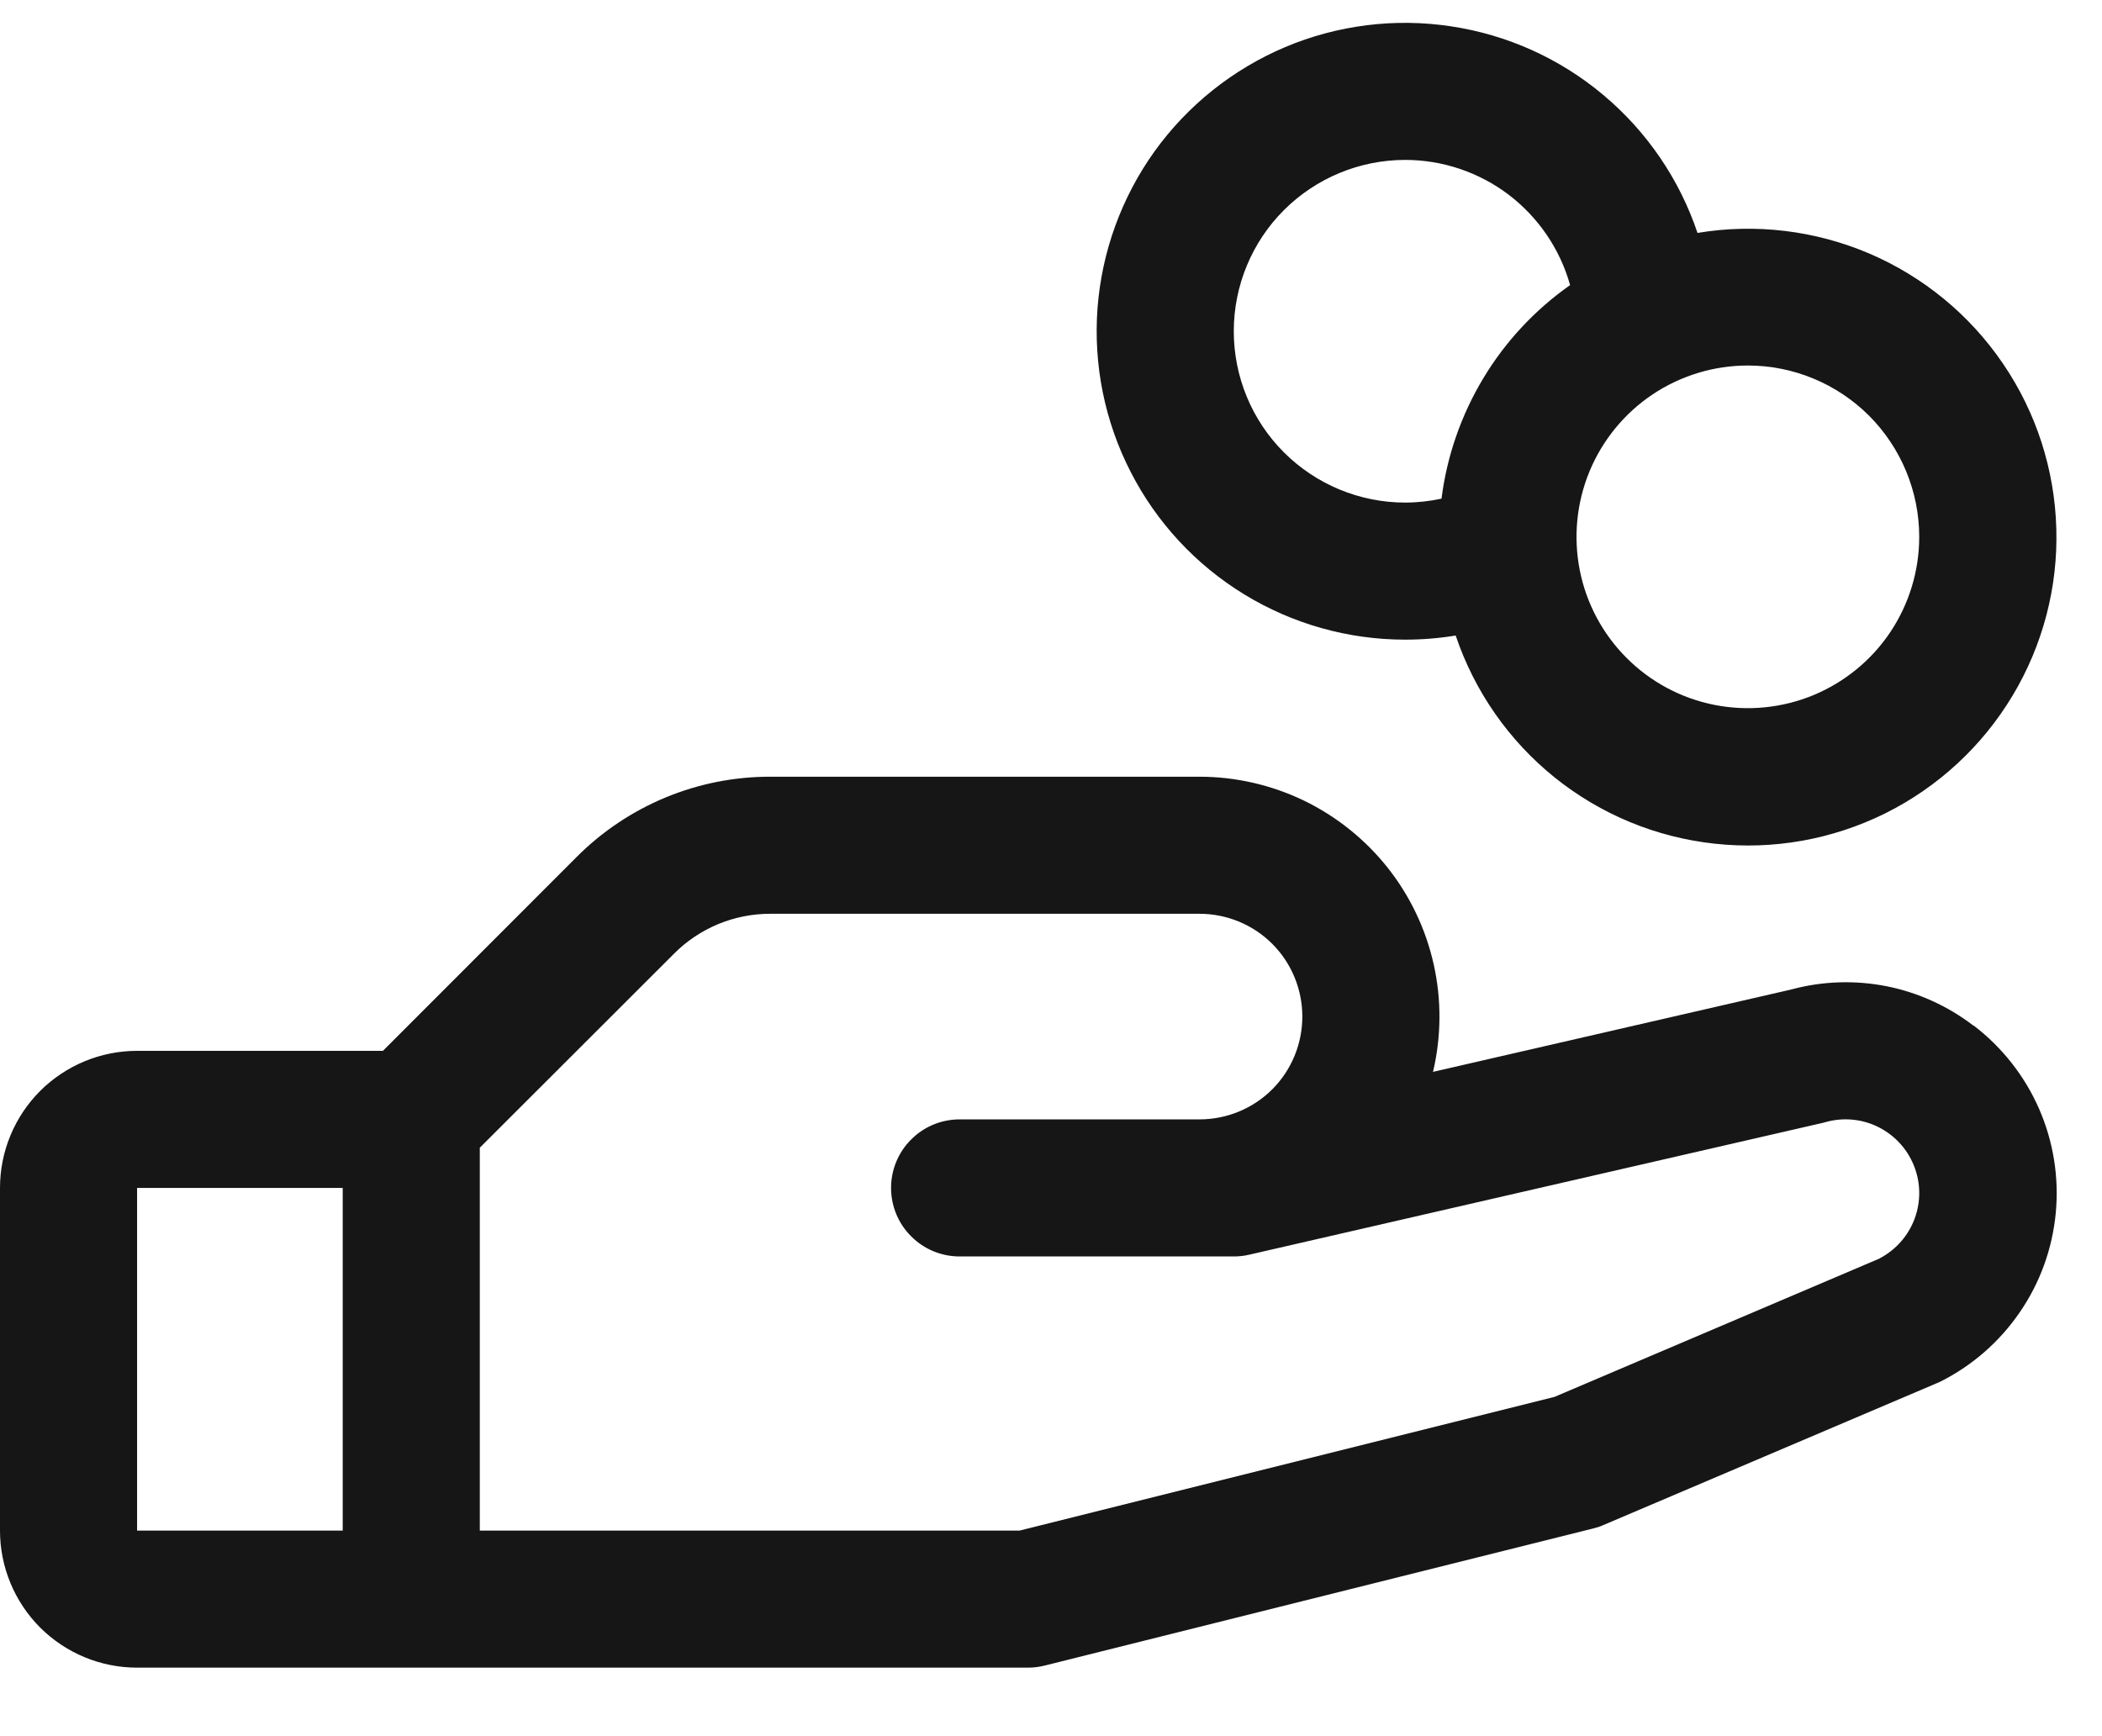 <svg width="23" height="19" viewBox="0 0 23 19" fill="none" xmlns="http://www.w3.org/2000/svg">
<path d="M21.593 11.224C21.314 11.01 20.989 10.862 20.644 10.793C20.299 10.725 19.942 10.736 19.602 10.828L15.68 11.73C15.771 11.344 15.774 10.943 15.688 10.556C15.602 10.169 15.43 9.807 15.184 9.496C14.938 9.186 14.625 8.935 14.269 8.762C13.912 8.59 13.521 8.5 13.125 8.5H8.432C8.038 8.499 7.647 8.576 7.283 8.727C6.919 8.878 6.588 9.099 6.31 9.378L4.19 11.5H1.5C1.102 11.5 0.721 11.658 0.439 11.939C0.158 12.221 0 12.602 0 13L0 16.75C0 17.148 0.158 17.529 0.439 17.811C0.721 18.092 1.102 18.25 1.5 18.25H11.25C11.311 18.25 11.372 18.242 11.432 18.227L17.432 16.727C17.47 16.718 17.508 16.706 17.543 16.69L21.188 15.139L21.229 15.121C21.579 14.946 21.879 14.684 22.1 14.361C22.322 14.039 22.457 13.665 22.494 13.275C22.531 12.885 22.468 12.492 22.311 12.133C22.154 11.775 21.908 11.462 21.597 11.224H21.593ZM1.5 13H3.75V16.75H1.5V13ZM20.572 13.77L17.009 15.287L11.156 16.75H5.25V12.56L7.372 10.44C7.51 10.3 7.676 10.189 7.858 10.113C8.04 10.038 8.235 9.999 8.432 10H13.125C13.423 10 13.71 10.118 13.921 10.329C14.132 10.54 14.25 10.827 14.25 11.125C14.25 11.423 14.132 11.71 13.921 11.921C13.71 12.132 13.423 12.25 13.125 12.25H10.5C10.301 12.25 10.11 12.329 9.97 12.47C9.829 12.61 9.75 12.801 9.75 13C9.75 13.199 9.829 13.39 9.97 13.53C10.11 13.671 10.301 13.75 10.5 13.75H13.5C13.556 13.75 13.613 13.744 13.668 13.731L19.949 12.287L19.978 12.279C20.17 12.226 20.375 12.245 20.553 12.334C20.731 12.423 20.87 12.574 20.943 12.759C21.017 12.944 21.019 13.149 20.95 13.336C20.881 13.523 20.745 13.677 20.569 13.77H20.572ZM15.375 7C15.56 7 15.745 6.985 15.928 6.955C16.134 7.566 16.51 8.105 17.012 8.509C17.515 8.913 18.122 9.164 18.763 9.233C19.404 9.303 20.051 9.187 20.628 8.901C21.205 8.614 21.688 8.168 22.02 7.615C22.352 7.063 22.519 6.427 22.5 5.783C22.482 5.138 22.28 4.513 21.917 3.98C21.555 3.447 21.047 3.029 20.455 2.775C19.862 2.522 19.21 2.443 18.574 2.549C18.376 1.96 18.019 1.438 17.543 1.039C17.068 0.64 16.491 0.38 15.877 0.288C15.263 0.195 14.635 0.274 14.063 0.515C13.491 0.757 12.997 1.151 12.634 1.655C12.272 2.16 12.056 2.754 12.009 3.373C11.963 3.993 12.088 4.613 12.372 5.165C12.655 5.718 13.085 6.181 13.615 6.505C14.145 6.829 14.754 7 15.375 7ZM21 5.875C21 6.246 20.89 6.608 20.684 6.917C20.478 7.225 20.185 7.465 19.843 7.607C19.5 7.749 19.123 7.786 18.759 7.714C18.395 7.642 18.061 7.463 17.799 7.201C17.537 6.939 17.358 6.605 17.286 6.241C17.214 5.877 17.251 5.5 17.393 5.157C17.535 4.815 17.775 4.522 18.083 4.316C18.392 4.11 18.754 4 19.125 4C19.622 4 20.099 4.198 20.451 4.549C20.802 4.901 21 5.378 21 5.875ZM15.375 1.75C15.784 1.75 16.182 1.884 16.508 2.131C16.833 2.379 17.07 2.726 17.18 3.12C16.796 3.39 16.472 3.737 16.23 4.14C15.988 4.542 15.832 4.991 15.773 5.457C15.643 5.485 15.509 5.5 15.375 5.5C14.878 5.5 14.401 5.302 14.049 4.951C13.697 4.599 13.5 4.122 13.5 3.625C13.5 3.128 13.697 2.651 14.049 2.299C14.401 1.948 14.878 1.75 15.375 1.75Z" fill="#161616"/>
</svg>
